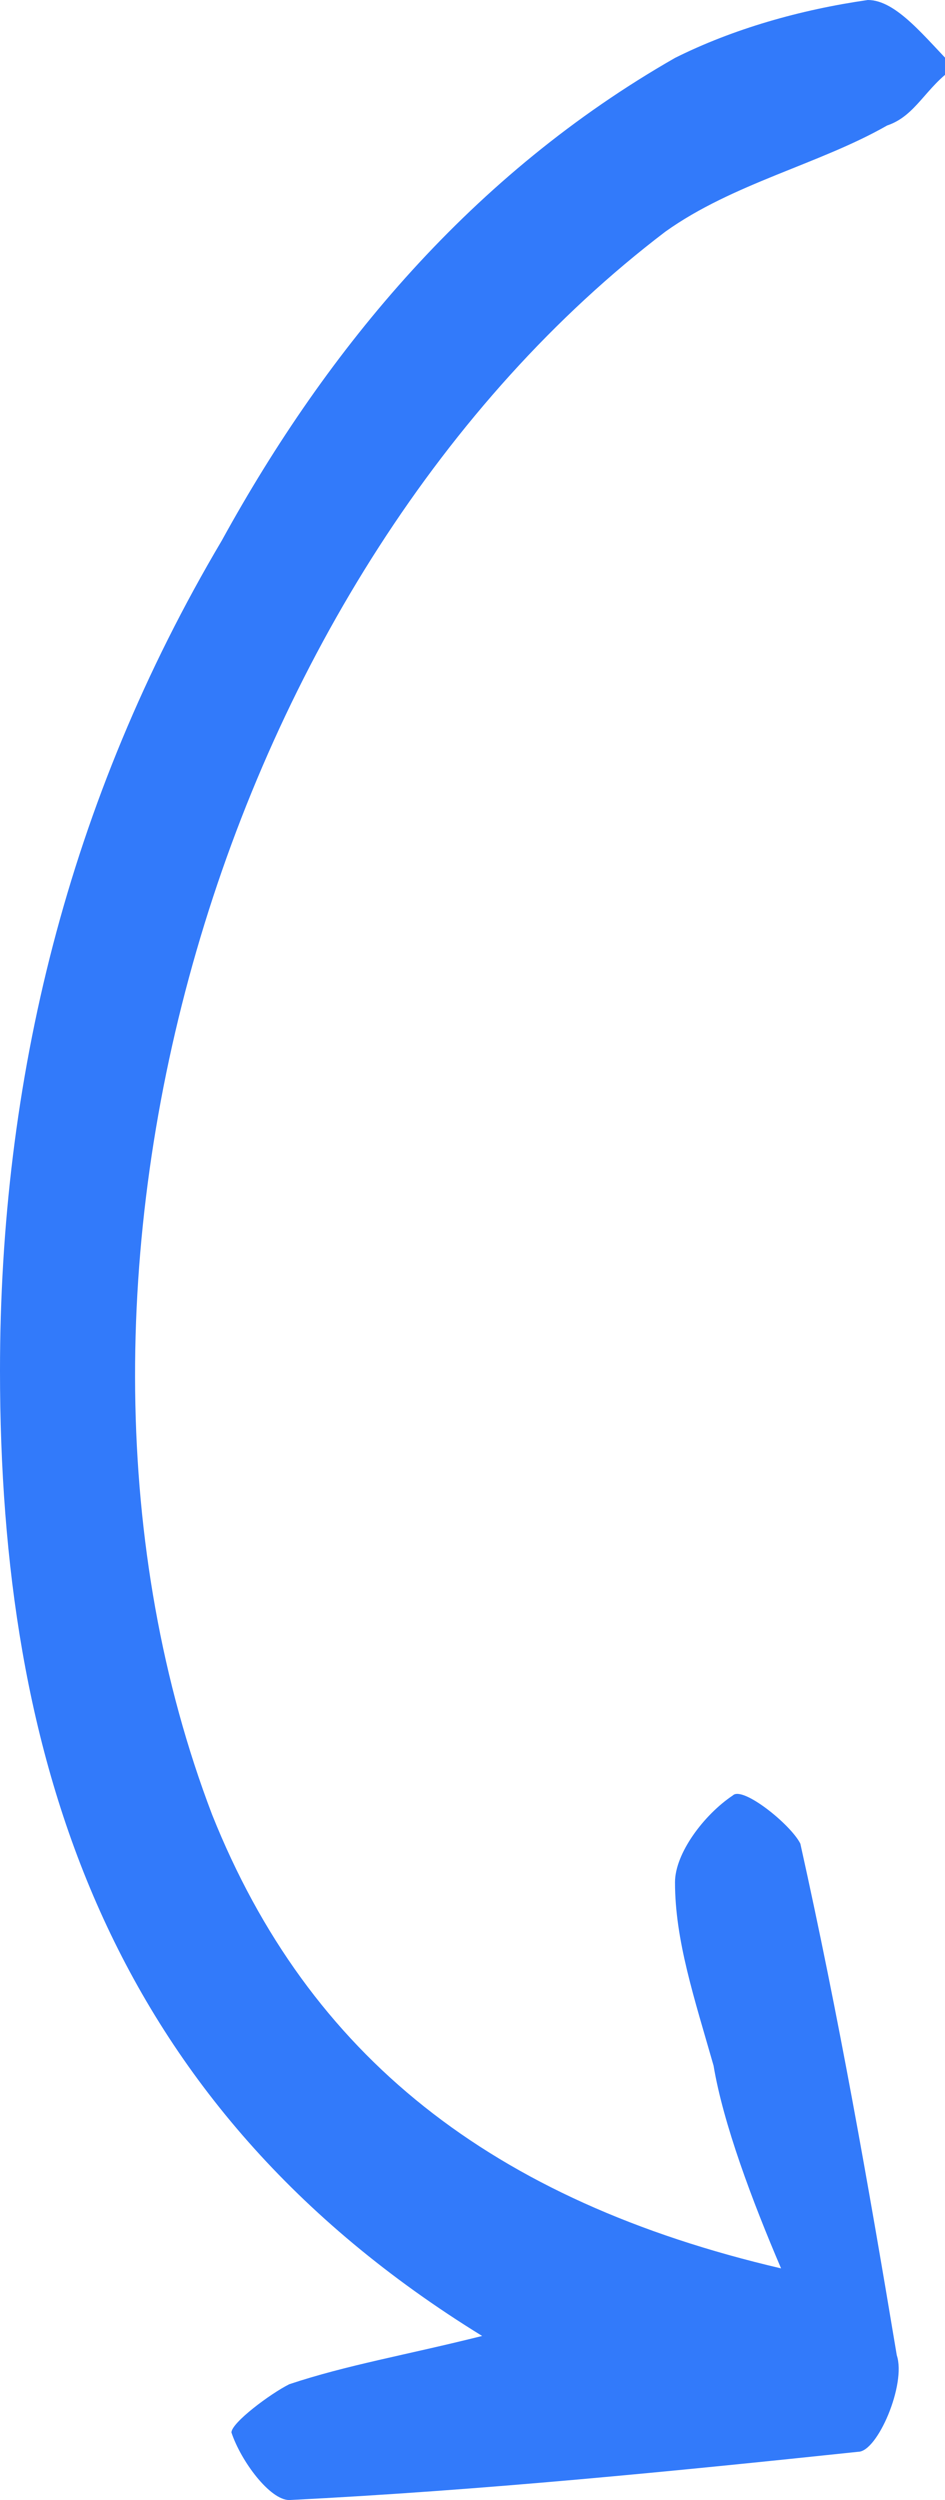 <?xml version="1.0" encoding="utf-8"?>
<!-- Generator: Adobe Illustrator 25.1.0, SVG Export Plug-In . SVG Version: 6.00 Build 0)  -->
<svg version="1.1" id="Layer_1" xmlns="http://www.w3.org/2000/svg" xmlns:xlink="http://www.w3.org/1999/xlink" x="0px" y="0px"
	 viewBox="0 0 9.8 25.9" style="enable-background:new 0 0 9.8 25.9;" xml:space="preserve">
<style type="text/css">
	.st0{fill-rule:evenodd;clip-rule:evenodd;fill:#327AFA;}
</style>
<path class="st0" d="M8.1,23.5c-3-0.7-4.9-2.2-5.9-4.7C0.1,13.3,2.3,5.9,6.9,2.4c0.7-0.5,1.6-0.7,2.3-1.1c0.3-0.1,0.4-0.4,0.7-0.6
	C9.6,0.4,9.3,0,9,0C8.3,0.1,7.6,0.3,7,0.6c-2.1,1.2-3.6,3-4.7,5C0.7,8.3,0,11.2,0,14.2c0,4,1.1,7.6,5,10c-0.8,0.2-1.4,0.3-2,0.5
	c-0.2,0.1-0.6,0.4-0.6,0.5c0.1,0.3,0.4,0.7,0.6,0.7c2-0.1,4-0.3,5.9-0.5c0.2,0,0.5-0.7,0.4-1c-0.3-1.8-0.6-3.5-1-5.3
	c-0.1-0.2-0.6-0.6-0.7-0.5C7.3,18.8,7,19.2,7,19.5c0,0.6,0.2,1.2,0.4,1.9C7.5,22,7.8,22.8,8.1,23.5z"/>
</svg>
